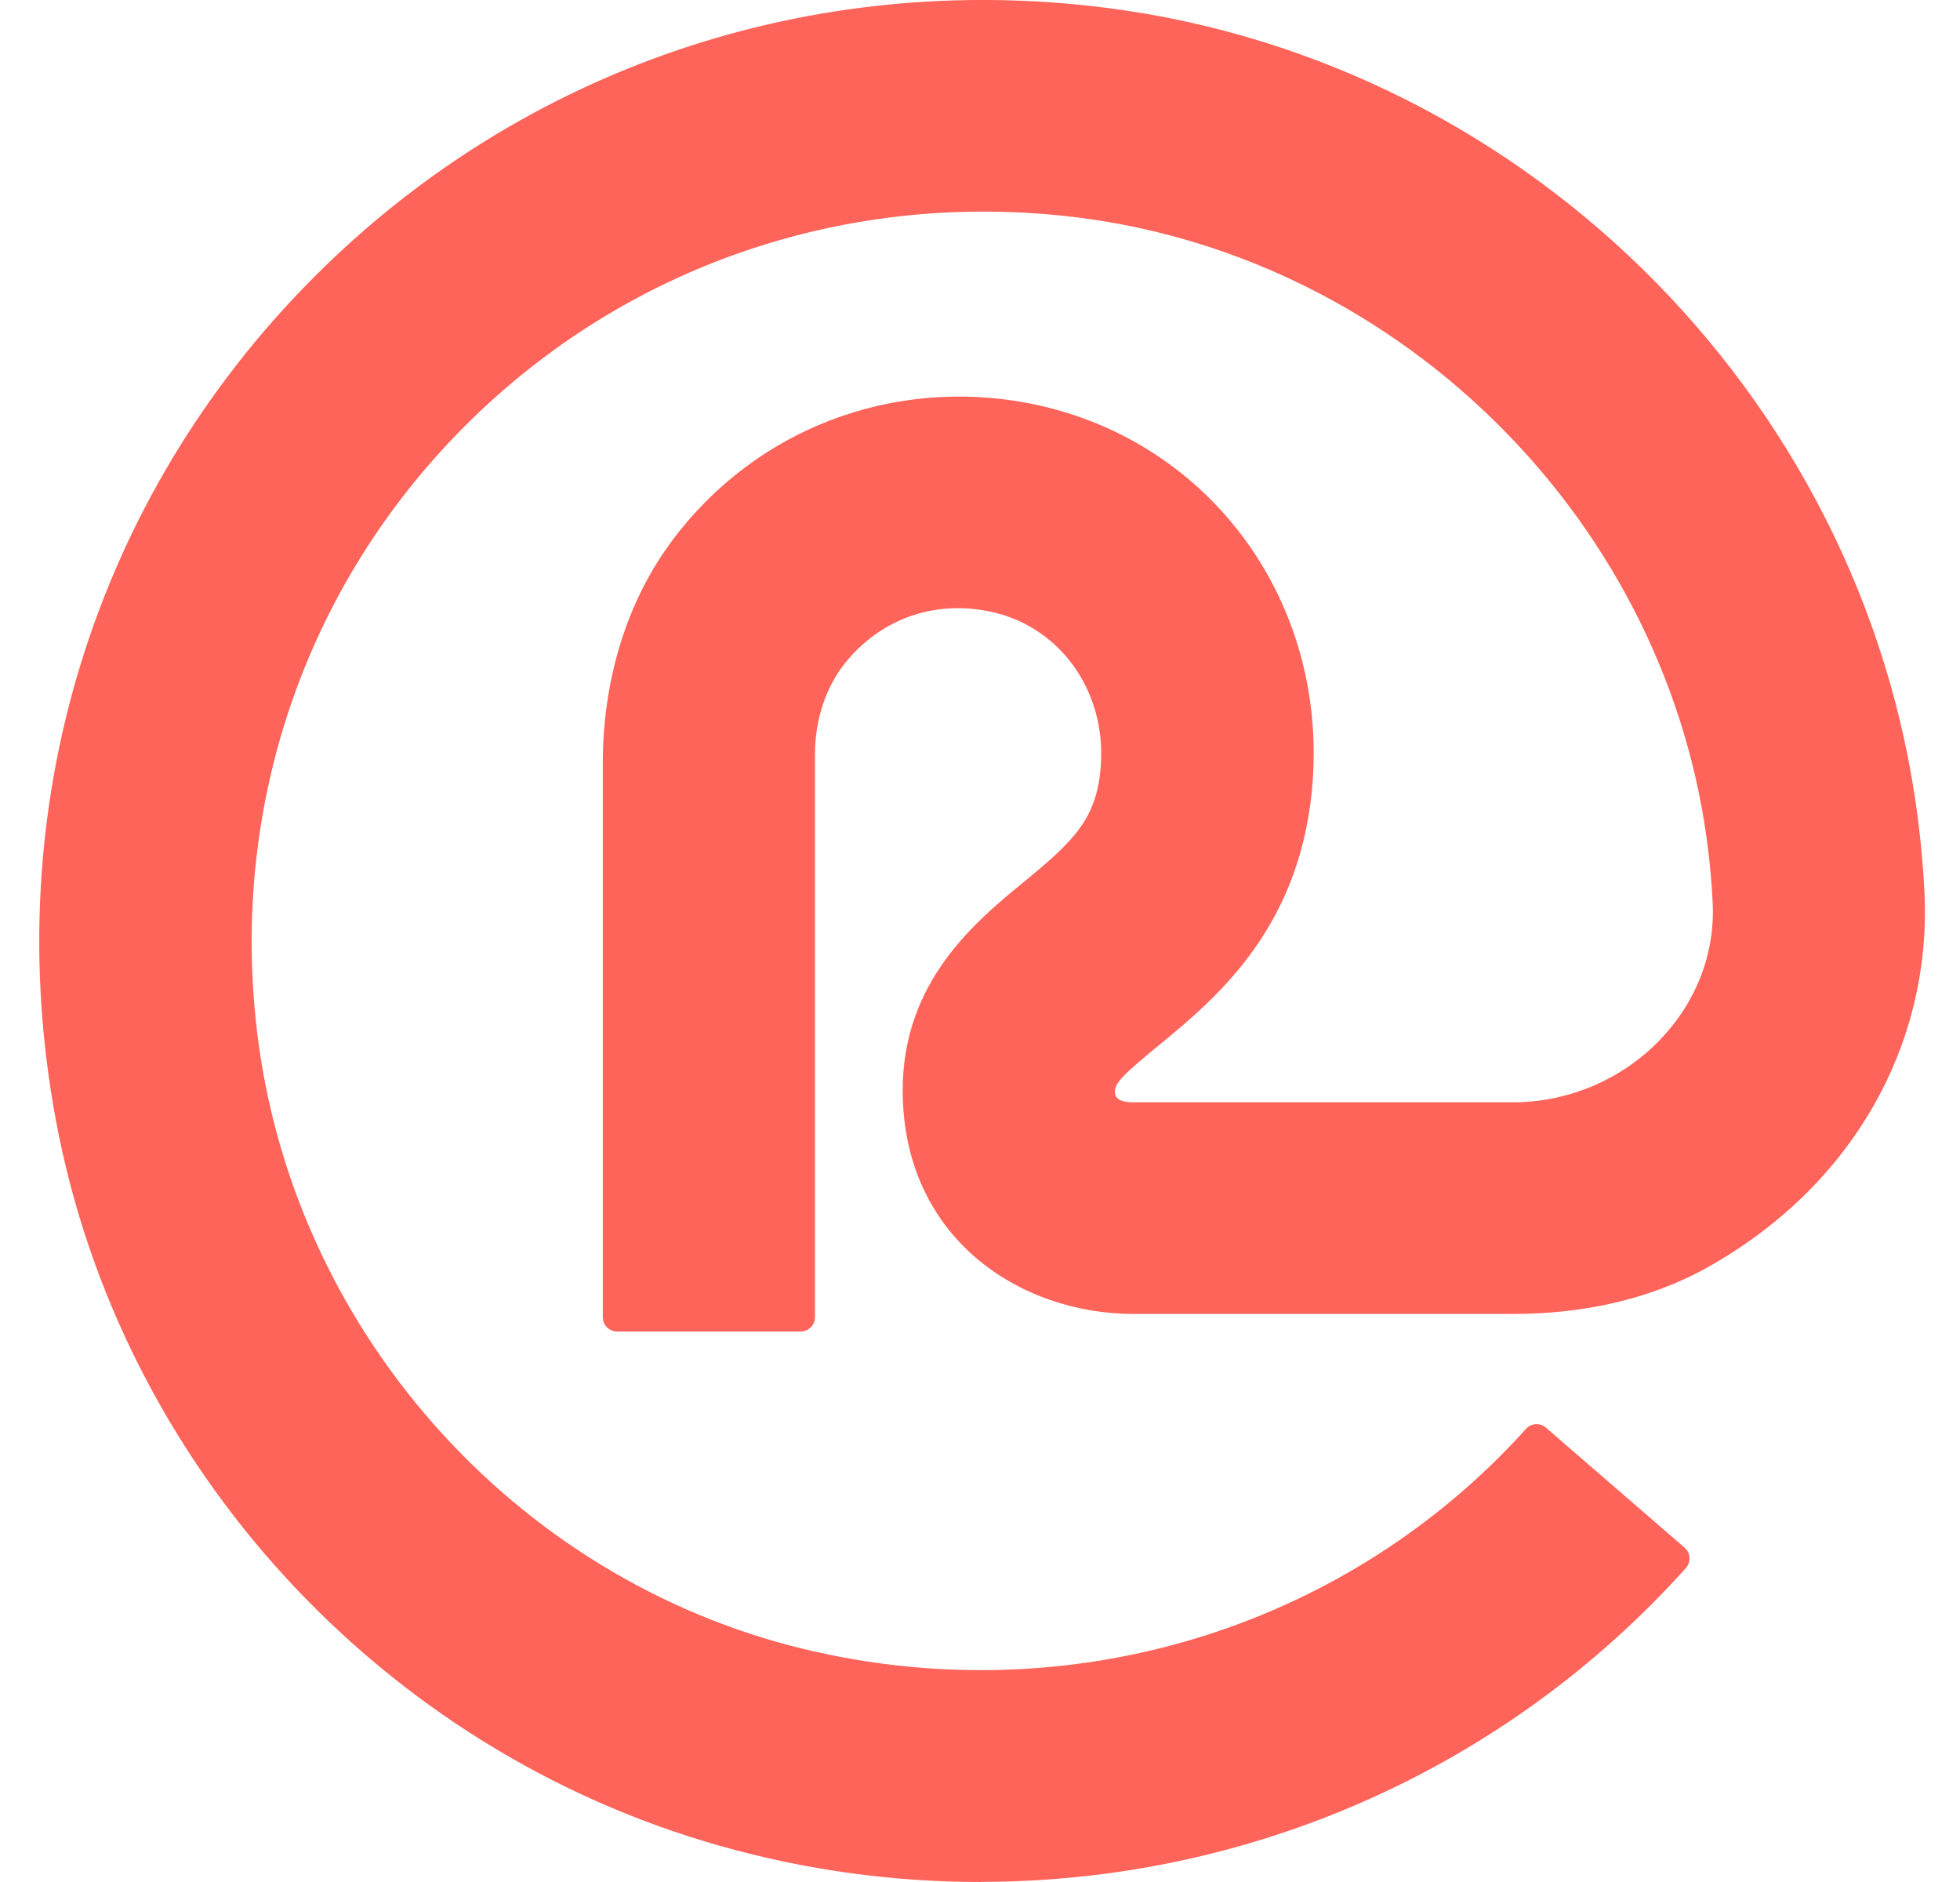 <svg width="25" height="24" viewBox="0 0 25 24" fill="none" xmlns="http://www.w3.org/2000/svg">
<path d="M12.51 24C11.412 24 10.298 23.854 9.191 23.541C4.868 22.323 1.539 18.701 0.715 14.297C-0.031 10.313 1.194 6.347 4.011 3.528C6.664 0.871 10.348 -0.377 14.104 0.099C19.56 0.791 23.911 5.23 24.492 10.685C24.516 10.913 24.535 11.142 24.546 11.368C24.645 13.308 23.637 15.129 21.765 16.17C21.017 16.584 20.157 16.756 19.303 16.756H19.296H14.46C12.996 16.756 11.514 15.776 11.514 13.902C11.514 12.517 12.442 11.752 13.058 11.248C13.691 10.727 13.998 10.444 14.042 9.747C14.104 8.787 13.497 7.965 12.6 7.793C11.92 7.661 11.268 7.882 10.815 8.412C10.529 8.747 10.395 9.185 10.395 9.623V16.798C10.395 16.9 10.312 16.98 10.213 16.98H7.871C7.769 16.98 7.689 16.897 7.689 16.798V9.731C7.689 8.718 7.968 7.706 8.574 6.893C9.649 5.454 11.4 4.814 13.115 5.141C15.369 5.574 16.897 7.586 16.746 9.922C16.623 11.815 15.513 12.729 14.779 13.332C14.392 13.65 14.231 13.793 14.222 13.902C14.215 13.986 14.248 14.057 14.463 14.057H19.298C20.009 14.057 20.696 13.763 21.184 13.249C21.642 12.767 21.878 12.149 21.845 11.504C21.834 11.292 21.817 11.08 21.791 10.866C21.3 6.702 17.919 3.299 13.752 2.774C10.834 2.409 7.984 3.377 5.93 5.433C3.867 7.496 2.906 10.36 3.295 13.282C3.801 17.079 6.683 20.244 10.43 21.07C13.797 21.814 17.223 20.708 19.465 18.221C19.532 18.148 19.64 18.141 19.716 18.204L21.486 19.735C21.564 19.801 21.572 19.921 21.503 19.997C19.203 22.559 15.936 23.998 12.512 23.998L12.51 24Z" fill="#FF645A"/>
</svg>
